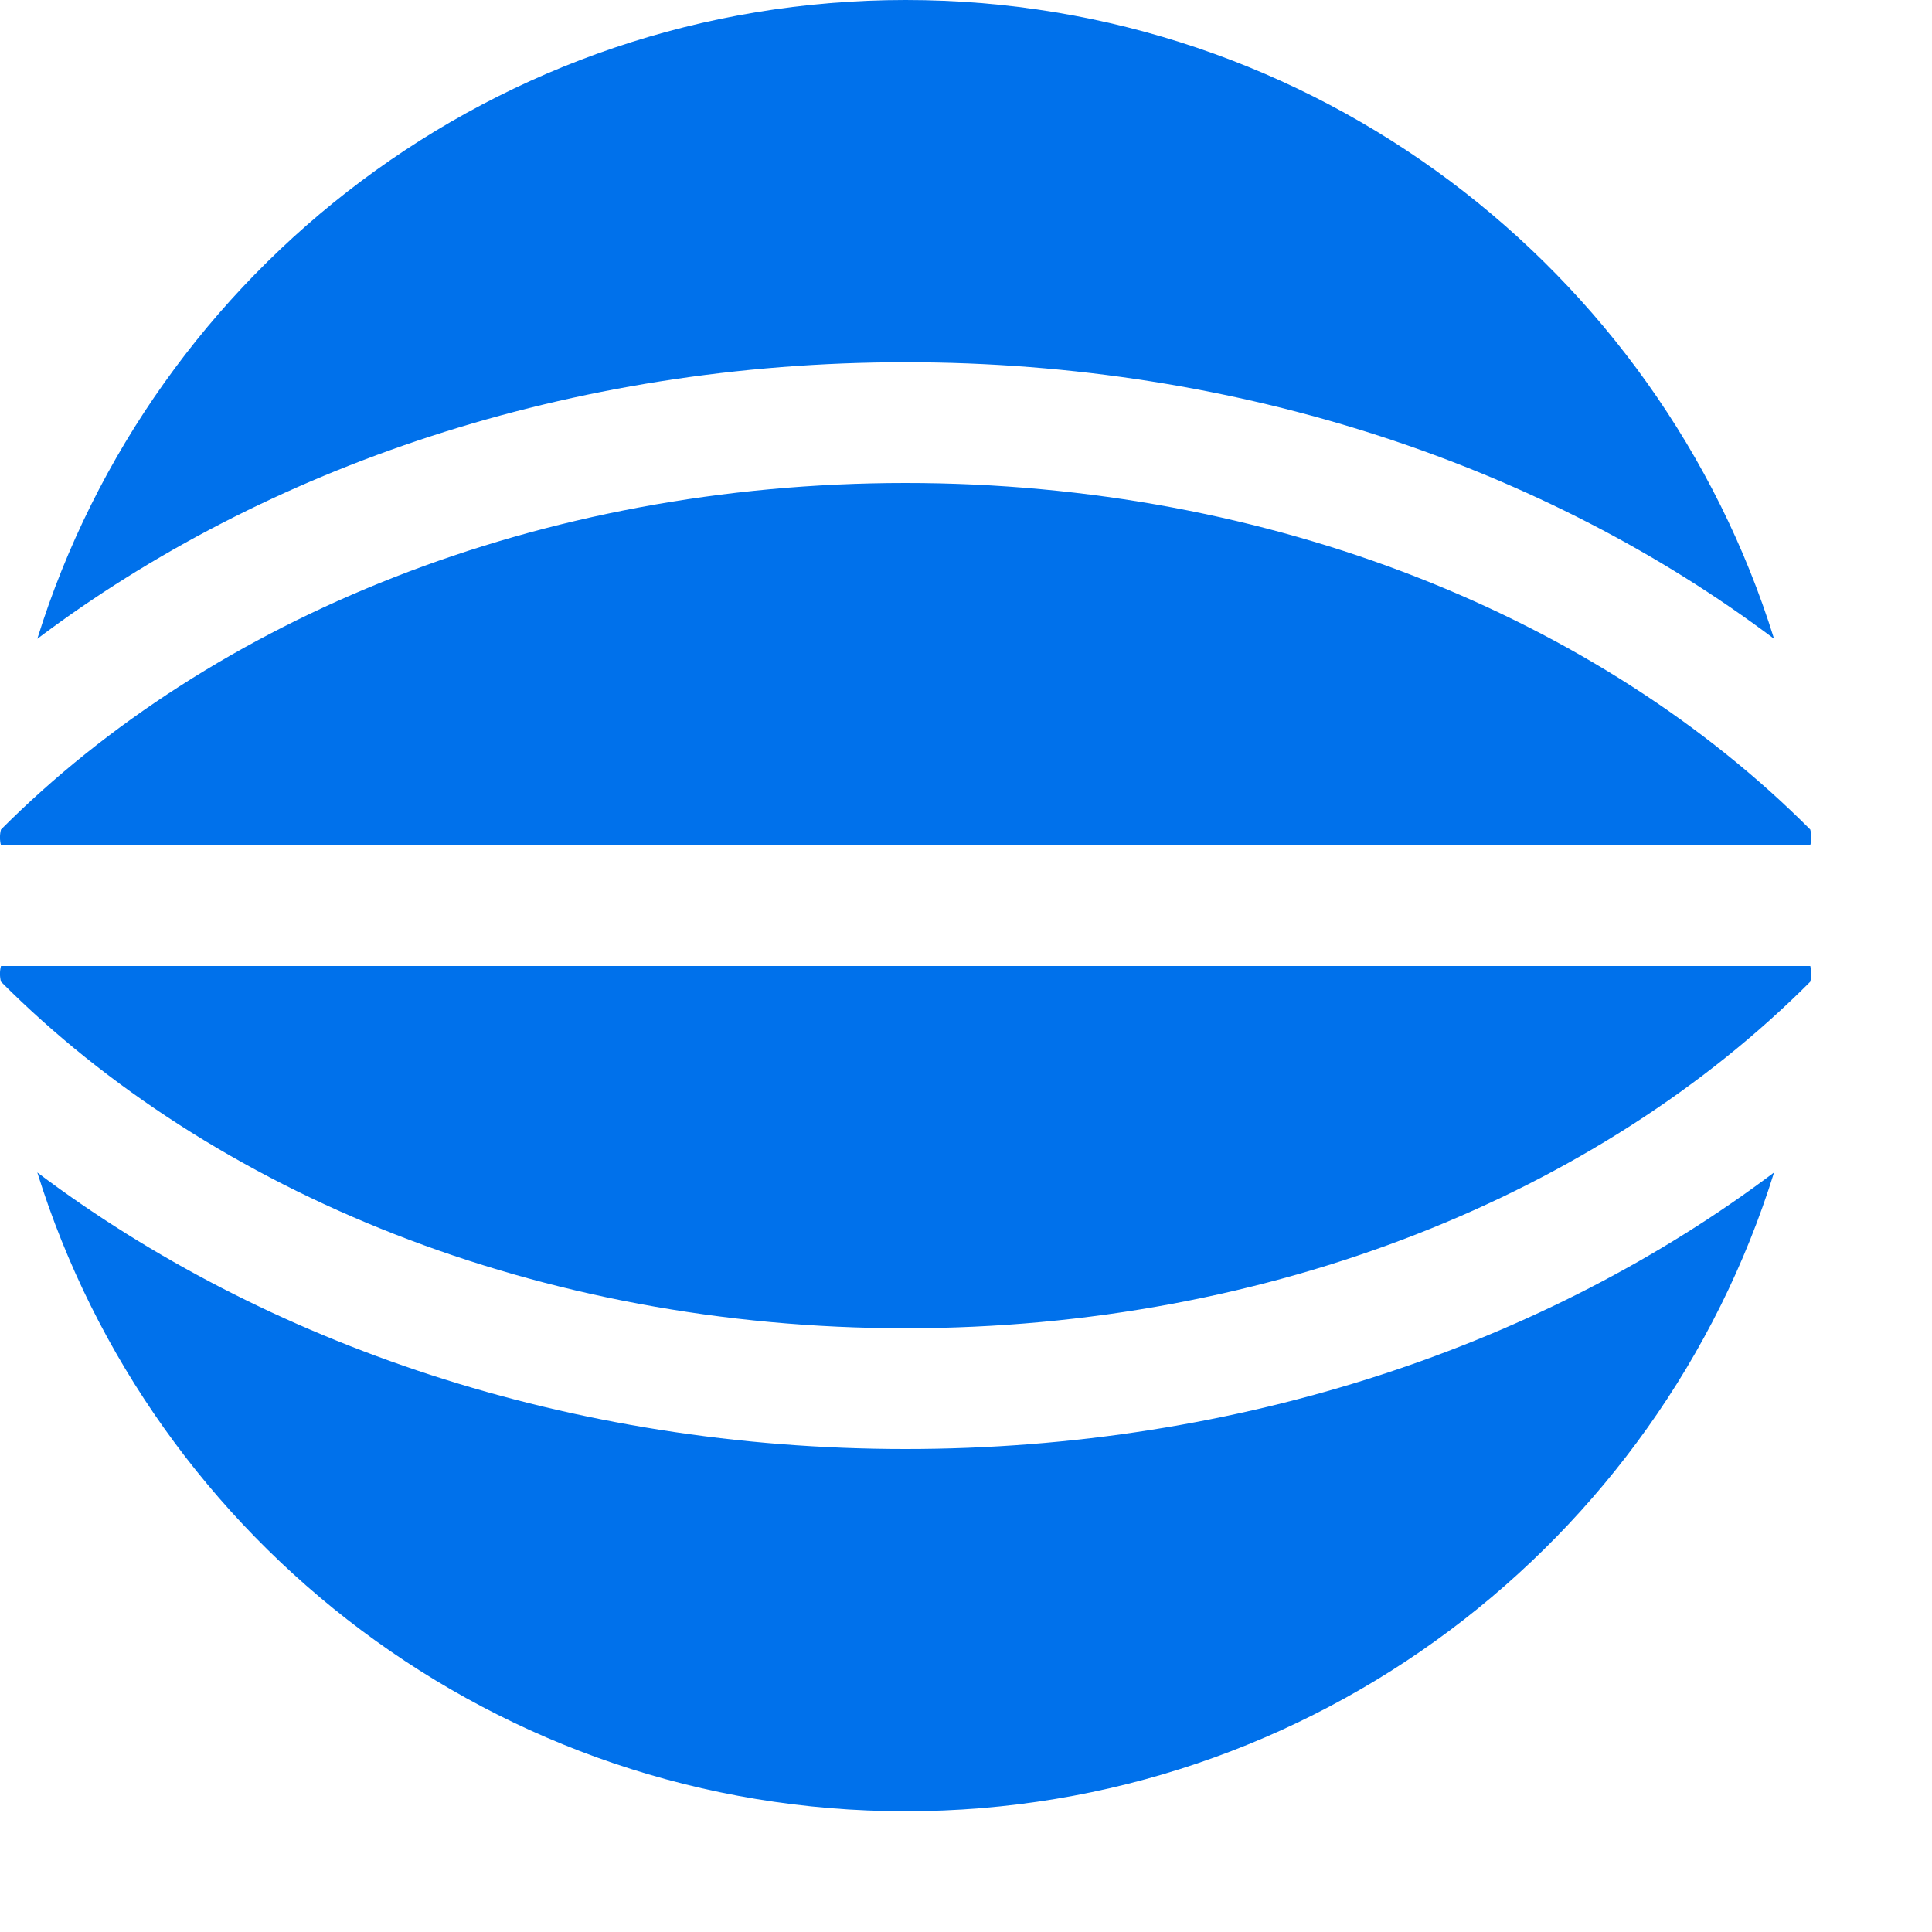 <svg width="16" height="16" viewBox="0 0 16 16" fill="none" xmlns="http://www.w3.org/2000/svg">
<path fill-rule="evenodd" clip-rule="evenodd" d="M7.5 11C4.461 11 1.753 9.88 0.008 8.13C-0.003 8.09 -0.003 8.04 0.008 8H14.992C15.002 8.04 15.002 8.09 14.992 8.13C13.248 9.88 10.539 11 7.5 11ZM0.008 6.87C1.753 5.12 4.461 4 7.5 4C10.539 4 13.248 5.12 14.992 6.87C15.002 6.91 15.002 6.96 14.992 7H0.008C-0.003 6.96 -0.003 6.91 0.008 6.87ZM0.309 5.29C1.261 2.23 4.12 0 7.5 0C10.88 0 13.739 2.23 14.692 5.29C12.806 3.87 10.279 3 7.5 3C4.721 3 2.194 3.87 0.309 5.29ZM14.692 9.71C13.739 12.77 10.88 15 7.5 15C4.12 15 1.261 12.77 0.309 9.71C2.194 11.13 4.721 12 7.5 12C10.279 12 12.806 11.13 14.692 9.71Z" fill="#0071EB"/>
</svg>
